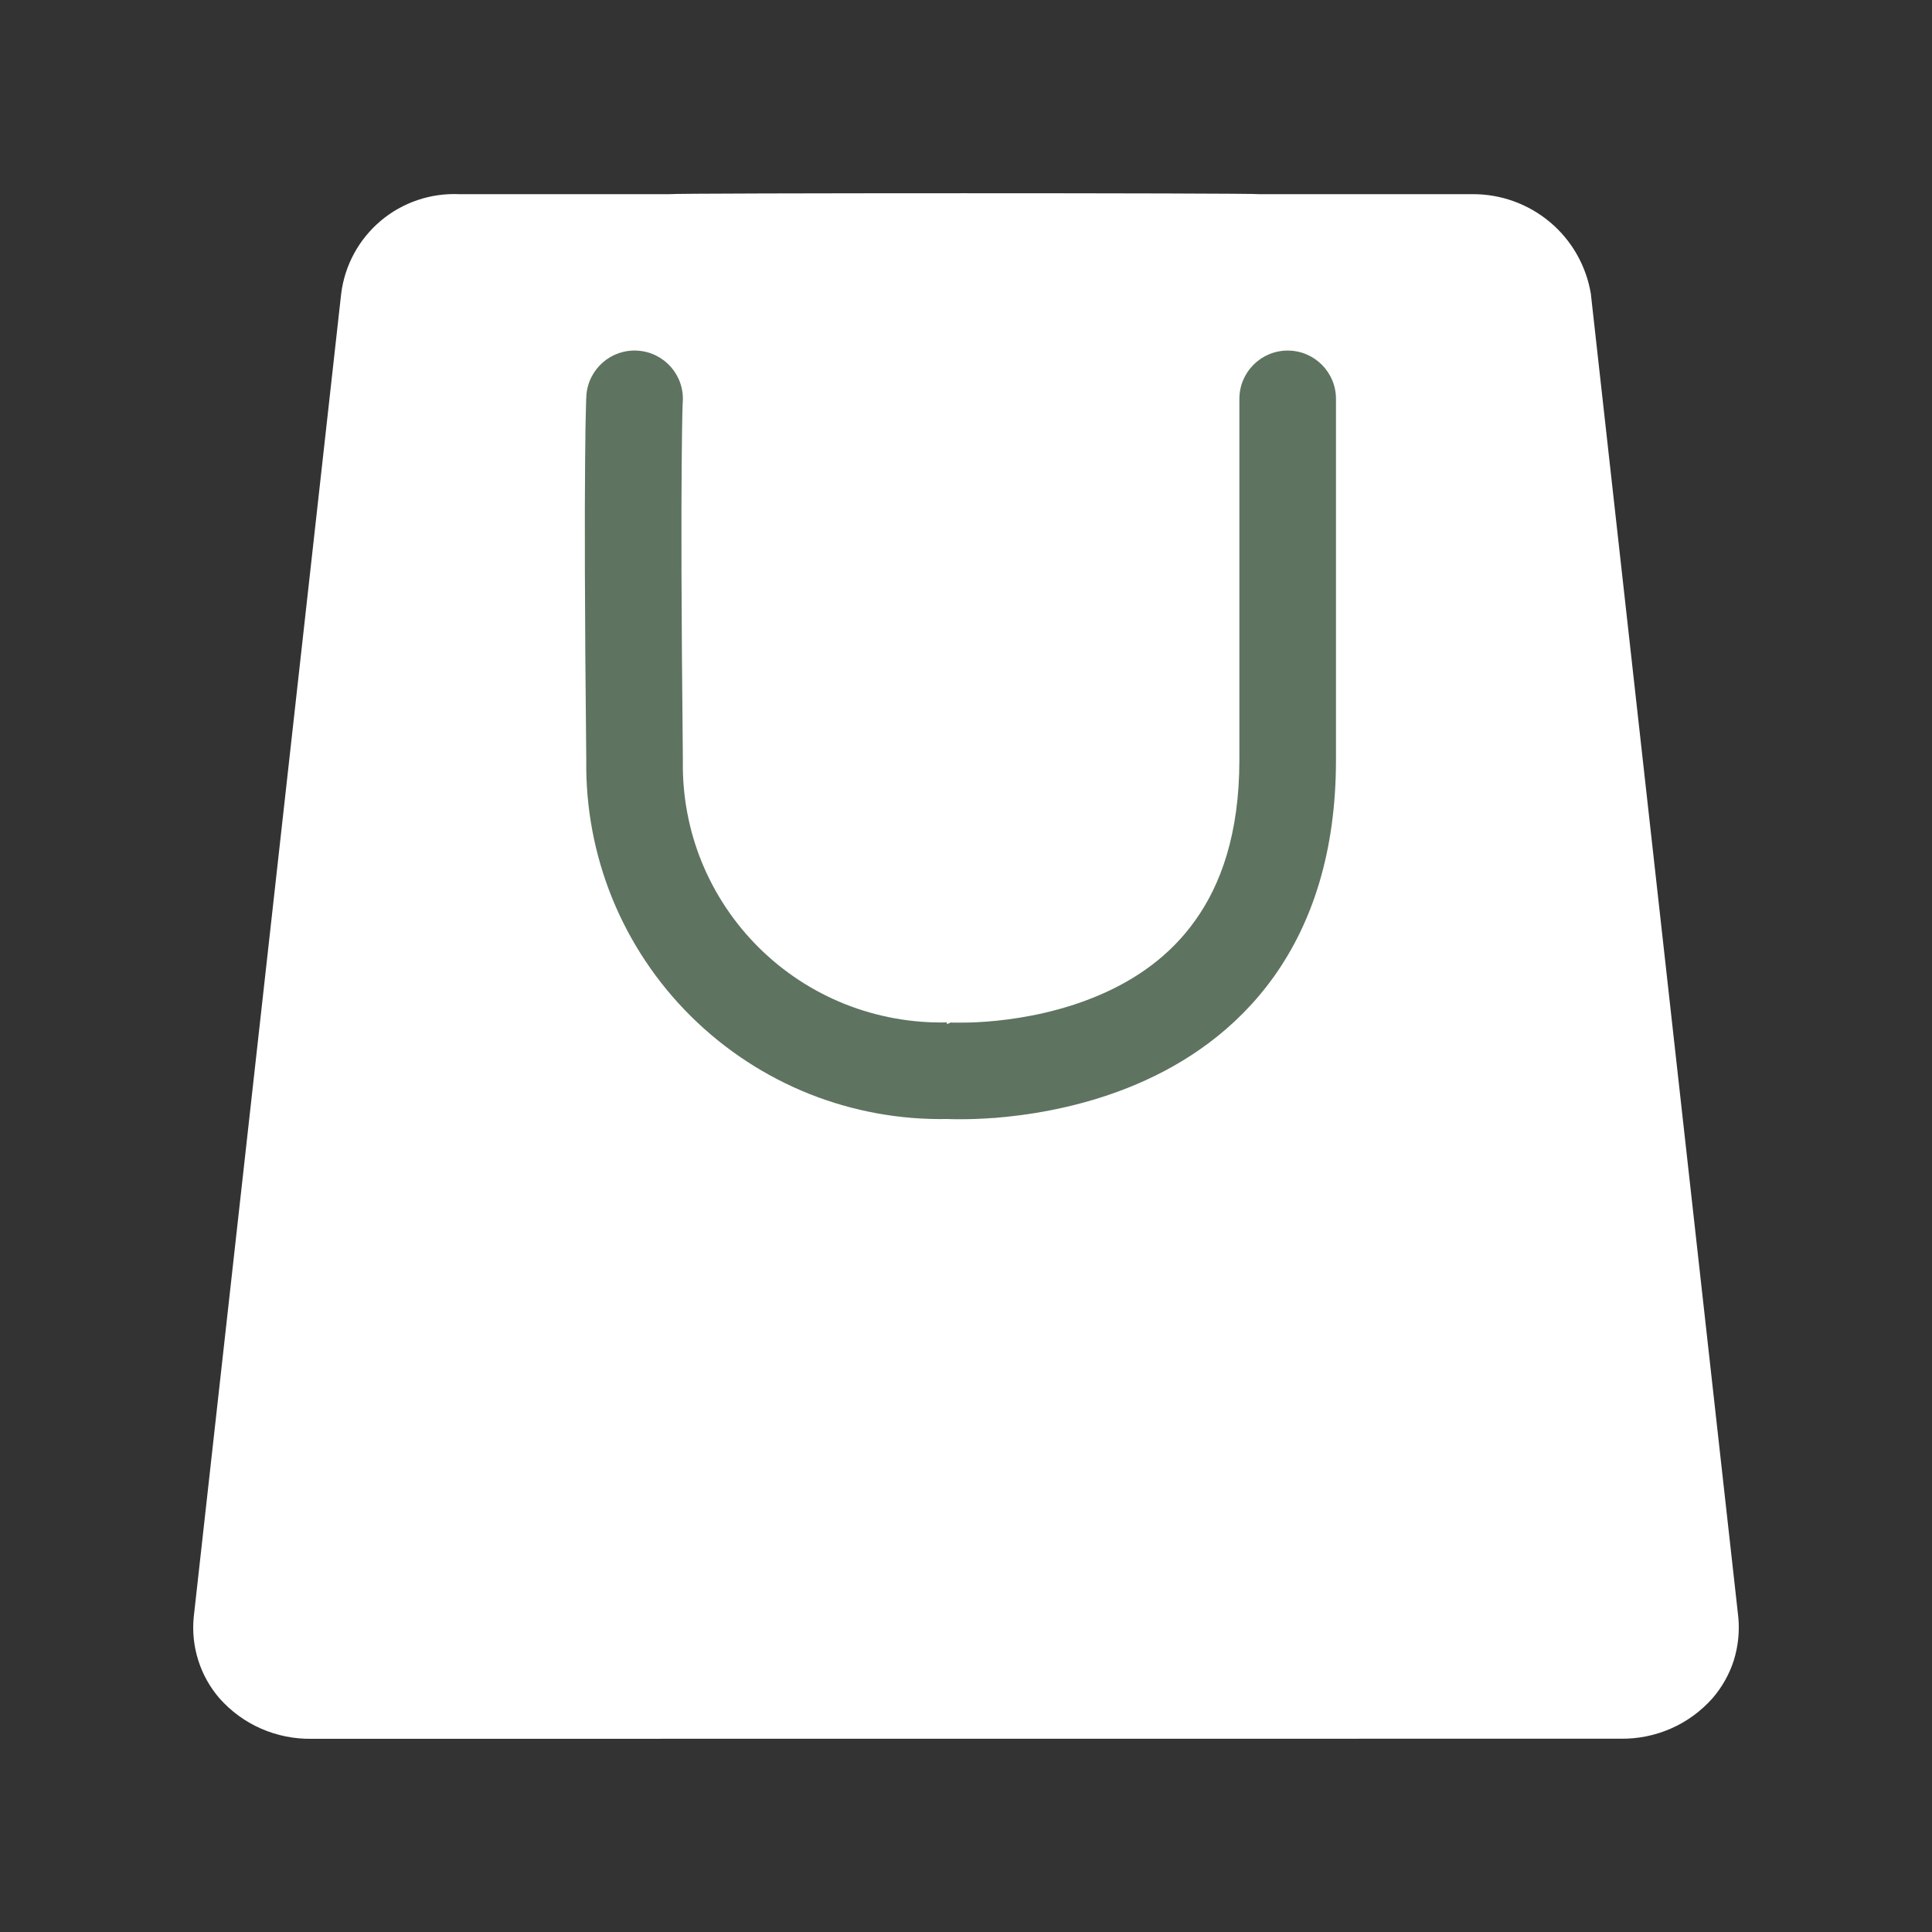 <svg width="20" height="20" viewBox="0 0 20 20" fill="none" xmlns="http://www.w3.org/2000/svg">
<rect x="0" y="0" width="20" height="20" fill="#333333" stroke="none"/>
<path d="M3.227 18C3.047 18.003 2.868 17.967 2.703 17.895C2.538 17.823 2.391 17.715 2.272 17.581C2.173 17.466 2.098 17.333 2.053 17.189C2.007 17.046 1.991 16.894 2.005 16.744L3.532 3.039C3.569 2.745 3.715 2.477 3.941 2.286C4.168 2.095 4.458 1.997 4.754 2.01H6.929C6.975 1.997 12.989 1.997 13.034 2.01H15.246C15.539 2.009 15.822 2.112 16.046 2.3C16.27 2.488 16.419 2.75 16.468 3.038L17.995 16.742C18.009 16.893 17.993 17.044 17.948 17.189C17.902 17.332 17.827 17.465 17.728 17.58C17.609 17.714 17.462 17.822 17.297 17.894C17.133 17.966 16.954 18.002 16.774 17.999L3.227 18Z" fill="white"/>
<path fill-rule="evenodd" clip-rule="evenodd" d="M7.068 4.163C7.087 3.887 6.879 3.649 6.603 3.63C6.328 3.611 6.089 3.819 6.07 4.095L6.568 4.129C6.07 4.095 6.07 4.095 6.07 4.095L6.07 4.096L6.07 4.097L6.07 4.1L6.07 4.108L6.068 4.135C6.067 4.158 6.066 4.193 6.065 4.244C6.062 4.345 6.059 4.512 6.057 4.778C6.052 5.311 6.052 6.247 6.069 7.866C6.062 8.357 6.153 8.845 6.338 9.3C6.524 9.757 6.801 10.172 7.152 10.52C7.503 10.868 7.921 11.142 8.38 11.325C8.834 11.505 9.318 11.593 9.806 11.584C9.815 11.584 9.826 11.585 9.838 11.585C9.87 11.586 9.914 11.587 9.968 11.586C10.052 11.586 10.16 11.582 10.287 11.573L10.313 11.572V11.571C10.345 11.568 10.379 11.565 10.413 11.562C10.775 11.525 11.268 11.436 11.768 11.223C12.27 11.009 12.792 10.664 13.188 10.109C13.586 9.55 13.83 8.815 13.83 7.867V4.129C13.83 3.853 13.606 3.629 13.33 3.629C13.054 3.629 12.83 3.853 12.83 4.129V7.867C12.83 8.636 12.635 9.162 12.373 9.528C12.11 9.899 11.753 10.143 11.376 10.303C10.997 10.465 10.61 10.537 10.313 10.567C10.165 10.582 10.044 10.586 9.961 10.586C9.919 10.587 9.887 10.586 9.867 10.586L9.846 10.585L9.843 10.585C9.844 10.585 9.843 10.585 9.843 10.585C9.841 10.585 9.826 10.591 9.802 10.602L9.802 10.584C9.442 10.592 9.084 10.528 8.749 10.395C8.415 10.262 8.111 10.063 7.856 9.81C7.601 9.557 7.4 9.256 7.264 8.923C7.129 8.591 7.063 8.234 7.069 7.876L7.069 7.862C7.052 6.243 7.052 5.312 7.057 4.786C7.059 4.524 7.062 4.364 7.064 4.271C7.066 4.224 7.067 4.195 7.067 4.178L7.068 4.163C7.068 4.161 7.068 4.161 7.068 4.161L7.068 4.163ZM9.843 10.585C9.844 10.585 9.843 10.585 9.843 10.585V10.585Z" fill="#5E7360"/>
</svg>
